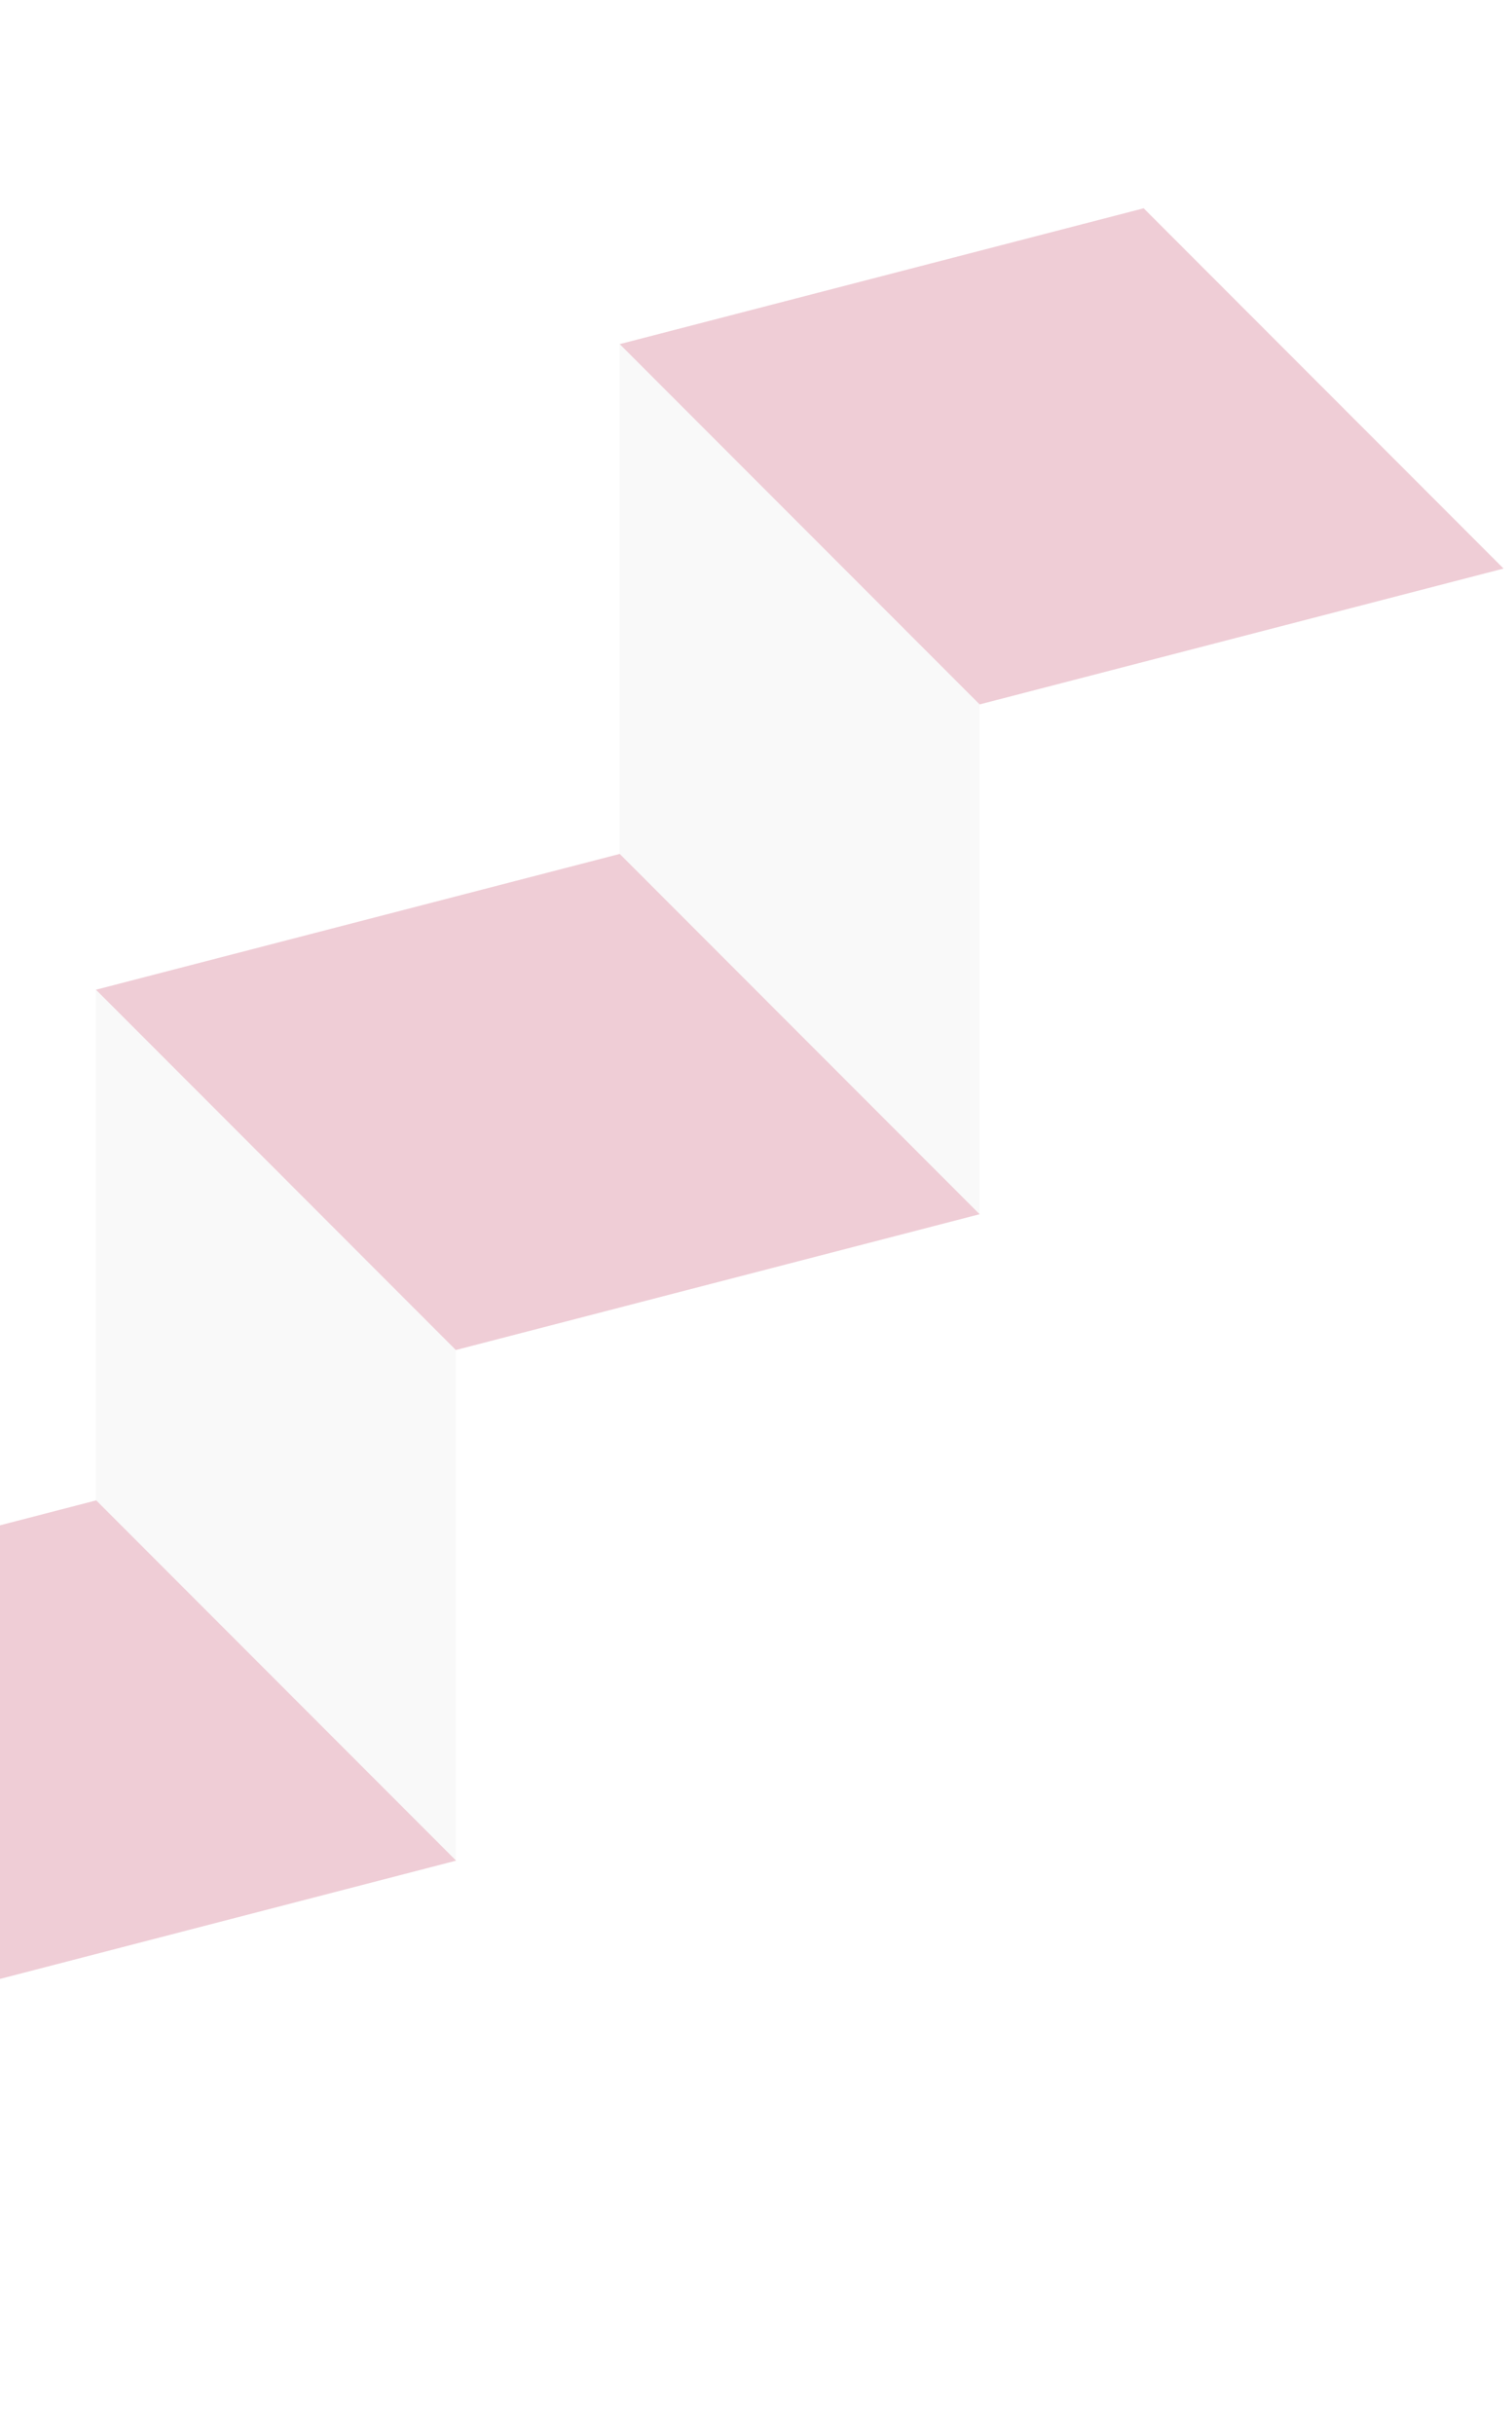 <?xml version="1.0" encoding="UTF-8"?>
<svg id="Layer_2" data-name="Layer 2" xmlns="http://www.w3.org/2000/svg" xmlns:xlink="http://www.w3.org/1999/xlink" viewBox="0 0 1080 1738.23">
  <defs>
    <style>
      .cls-1 {
        fill: #b61d46;
      }

      .cls-2 {
        opacity: .22;
      }

      .cls-3 {
        fill: #e5e5e5;
      }

      .cls-4 {
        clip-path: url(#clippath);
      }

      .cls-5 {
        fill: none;
      }
    </style>
    <clipPath id="clippath">
      <rect class="cls-5" width="1080" height="1738.23"/>
    </clipPath>
  </defs>
  <g id="PARCOURS_GE" data-name="PARCOURS GE">
    <g class="cls-4">
      <g class="cls-2">
        <g>
          <polygon class="cls-3" points="442.54 610.13 442.54 245.32 442.62 245.24 699.74 502.61 699.74 867.41 442.62 610.05 442.54 610.13"/>
          <polygon class="cls-1" points="442.54 245.8 816.77 148.79 816.86 148.7 1073.97 406.07 699.74 503.09 442.62 245.72 442.54 245.8"/>
          <polygon class="cls-1" points="68.31 706.92 442.54 609.91 442.63 609.82 699.74 867.2 325.51 964.21 68.39 706.84 68.31 706.92"/>
          <polygon class="cls-3" points="68.31 1071.73 68.31 706.92 68.39 706.84 325.51 964.2 325.51 1329.01 68.39 1071.64 68.31 1071.73"/>
          <polygon class="cls-1" points="-305.64 1168.61 68.59 1071.6 68.68 1071.51 325.79 1328.88 -48.44 1425.9 -305.56 1168.53 -305.64 1168.61"/>
        </g>
      </g>
    </g>
  </g>
</svg>